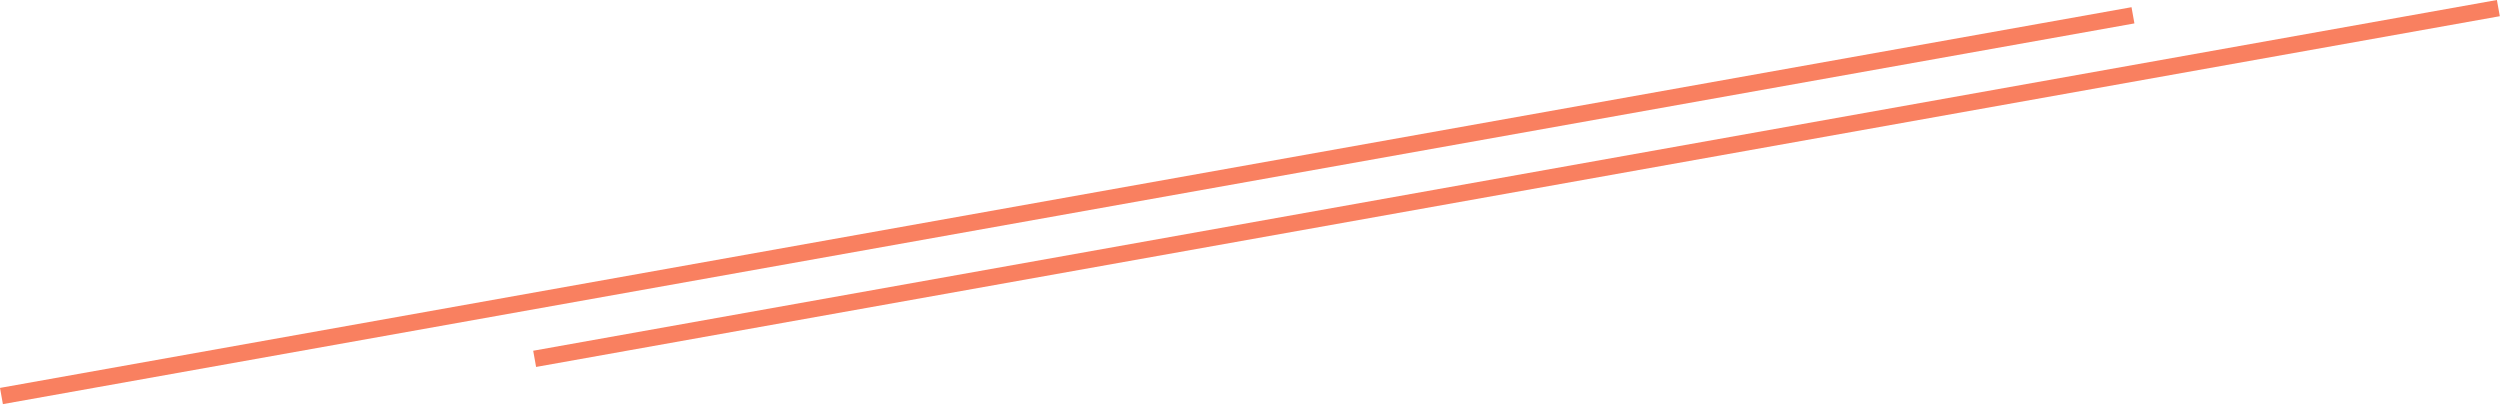 <?xml version="1.0" encoding="UTF-8"?> <svg xmlns="http://www.w3.org/2000/svg" width="3466" height="561" viewBox="0 0 3466 561" fill="none"><path d="M2955.14 9.982L2959.15 32.452L4.013 560.267L0 537.797L2955.14 9.982Z" fill="#F98060"></path><path d="M3461.71 0.001L3465.73 22.471L743.237 508.732L739.224 486.262L3461.71 0.001Z" fill="#F98060"></path></svg> 